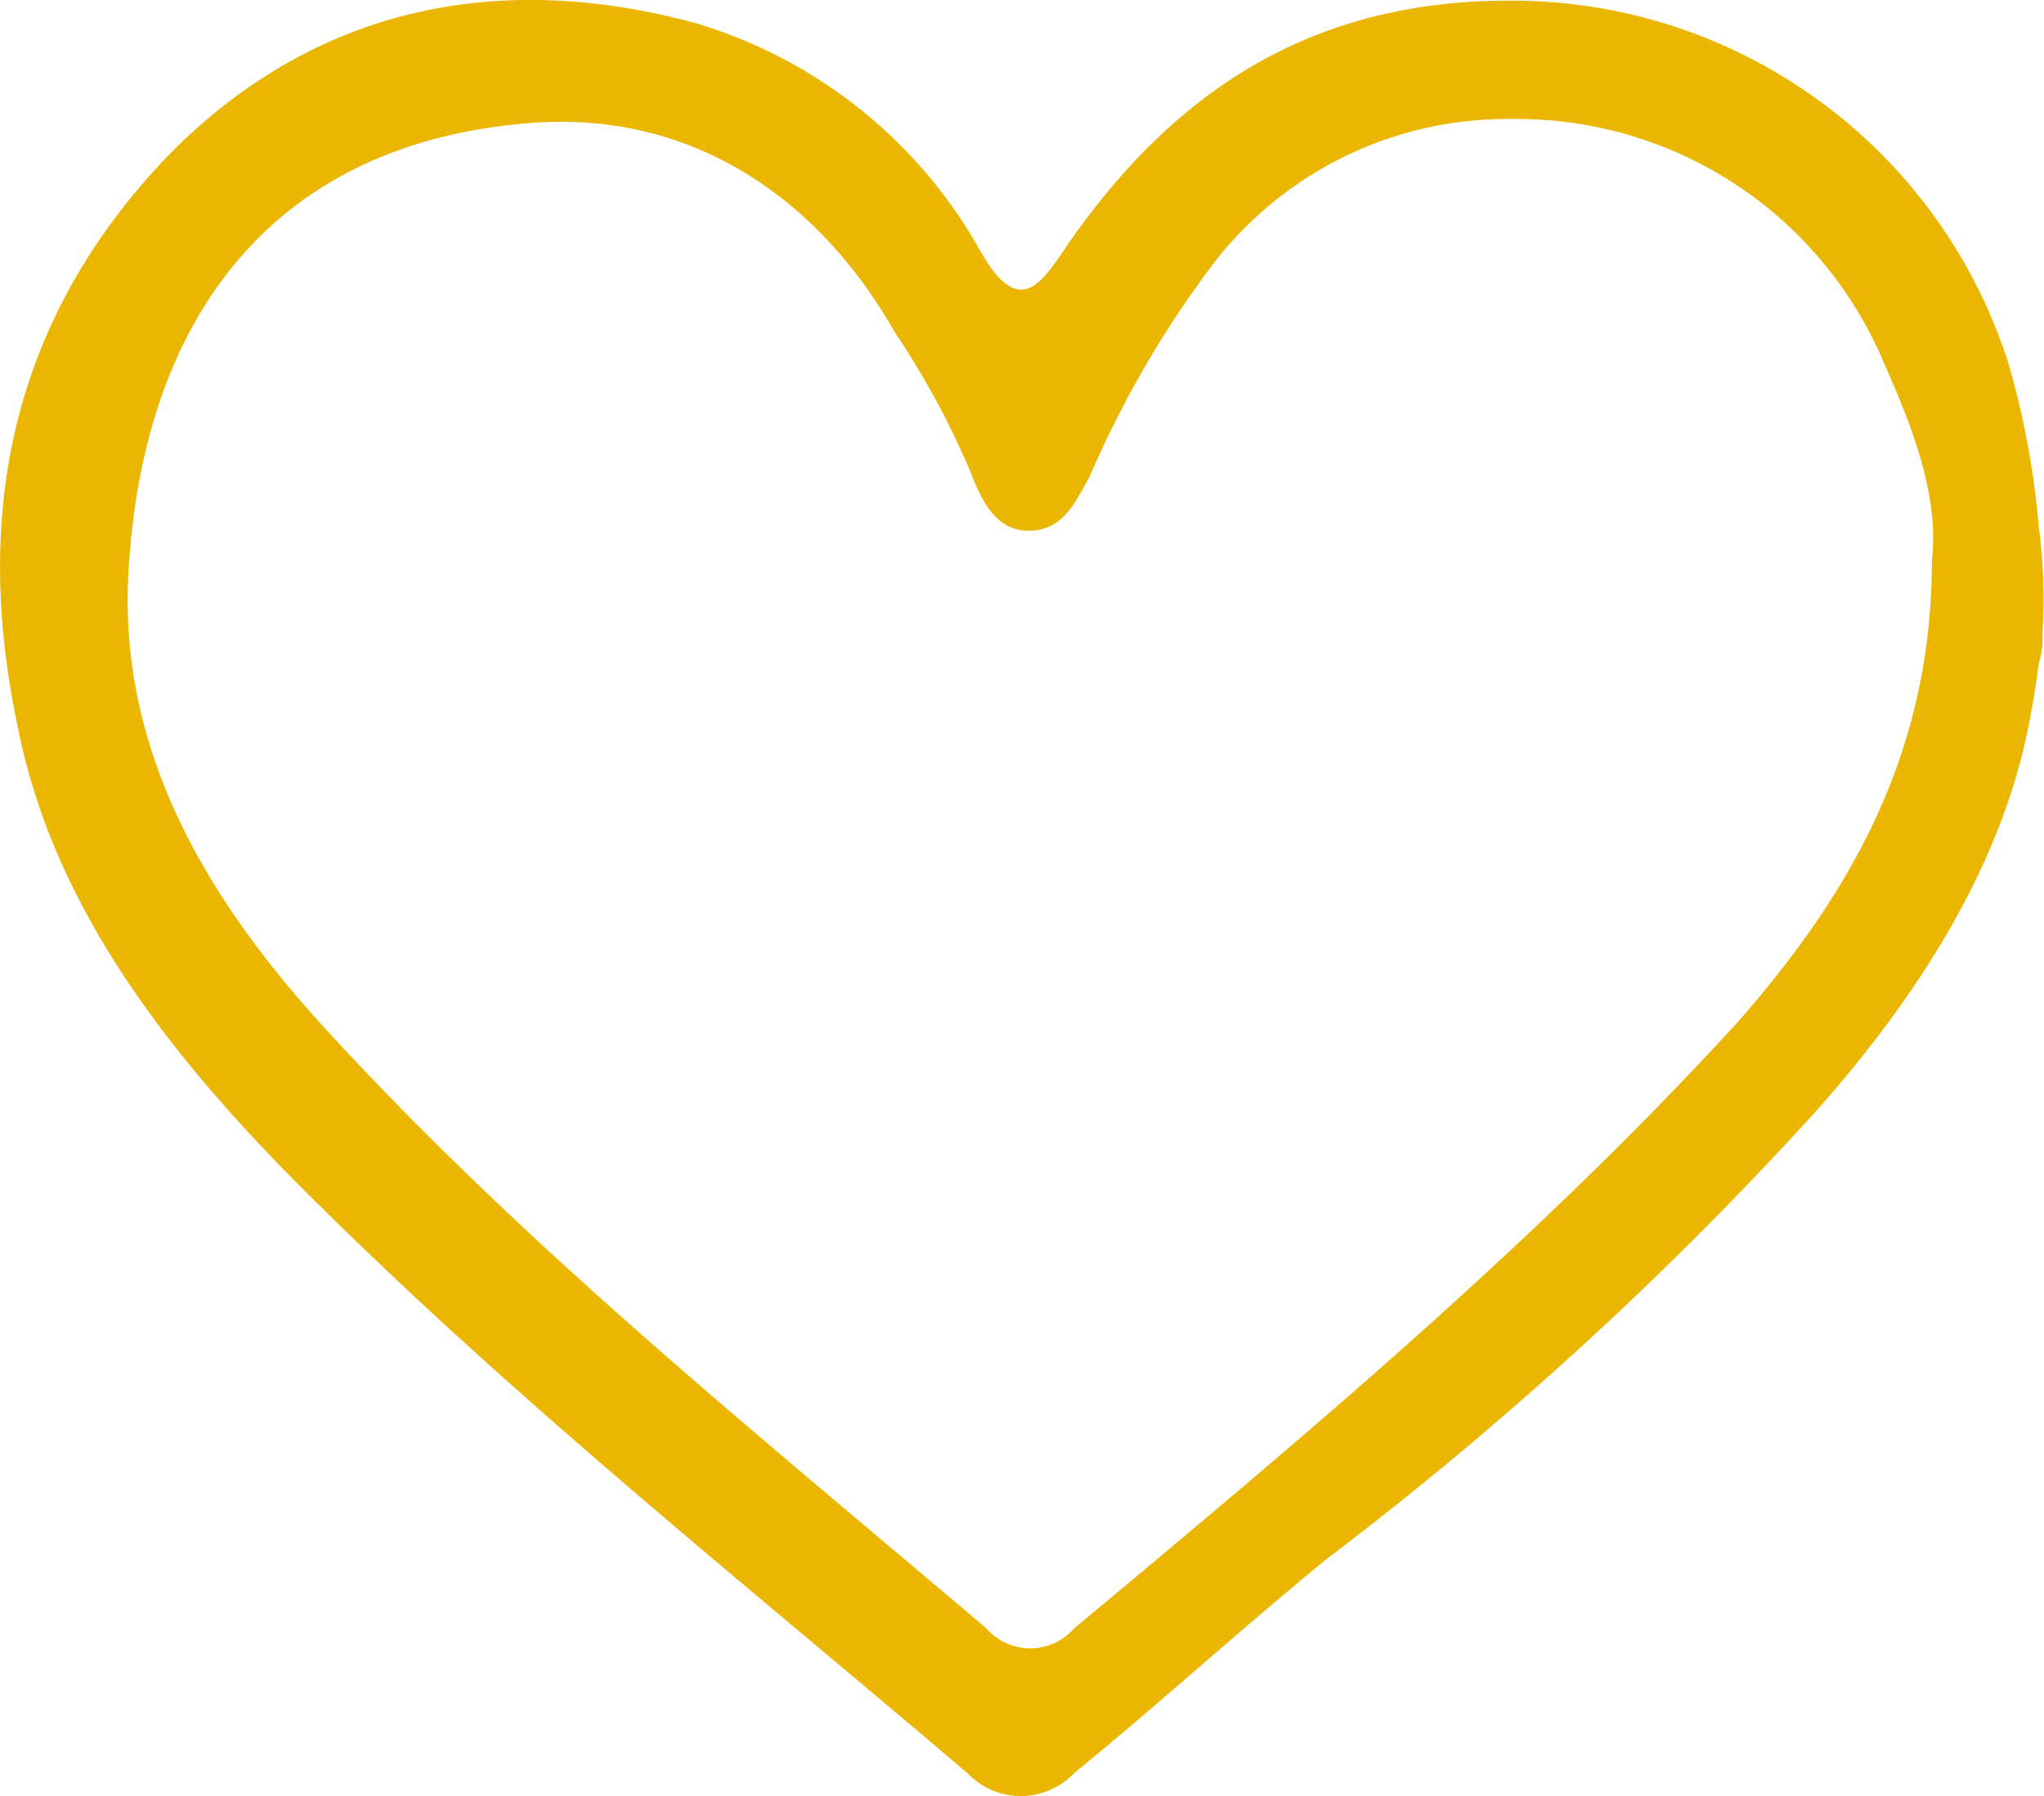 <svg xmlns="http://www.w3.org/2000/svg" width="59.728" height="52.49" viewBox="0 0 59.728 52.49">
  <path id="Path_4029" data-name="Path 4029" d="M292.608,26.195a2.453,2.453,0,0,1-.111.891c-.111.891-.223,1.448-.334,2.005-.891,4.233-3.453,8.021-6.238,11.14a105.3,105.3,0,0,1-14.259,13.034c-2.451,2.005-4.9,4.233-7.352,6.238a2.153,2.153,0,0,1-3.119,0c-6.8-5.793-13.814-11.363-20.052-17.713-3.565-3.676-6.684-7.8-7.687-12.811-1.337-6.238-.223-11.92,4.345-16.71,4.345-4.456,9.8-5.459,15.485-3.9a14.158,14.158,0,0,1,8.244,6.573c1.225,2.228,1.894.891,2.674-.223,3.119-4.456,7.13-7.018,12.811-7.018a15.22,15.22,0,0,1,14.594,10.583,24.567,24.567,0,0,1,.891,4.79A15.759,15.759,0,0,1,292.608,26.195Zm-3.231-2.117c.223-1.894-.557-3.9-1.448-5.9a11.629,11.629,0,0,0-10.806-7.018,10.823,10.823,0,0,0-8.912,4.456,29.871,29.871,0,0,0-3.453,6.016c-.446.78-.78,1.56-1.782,1.56-.891,0-1.337-.78-1.671-1.671a24.287,24.287,0,0,0-2.228-4.122c-2.339-4.122-6.127-6.461-10.583-6.127-7.575.557-11.363,5.681-11.809,13.034-.334,5.236,2.228,9.581,5.681,13.368,5.9,6.461,12.7,11.92,19.384,17.6a1.7,1.7,0,0,0,2.562,0C271,49.7,277.792,44.019,283.7,37.558,286.927,33.881,289.377,29.76,289.377,24.078Z" transform="translate(-232.926 -7.682)" fill="#eab600"/>
</svg>
